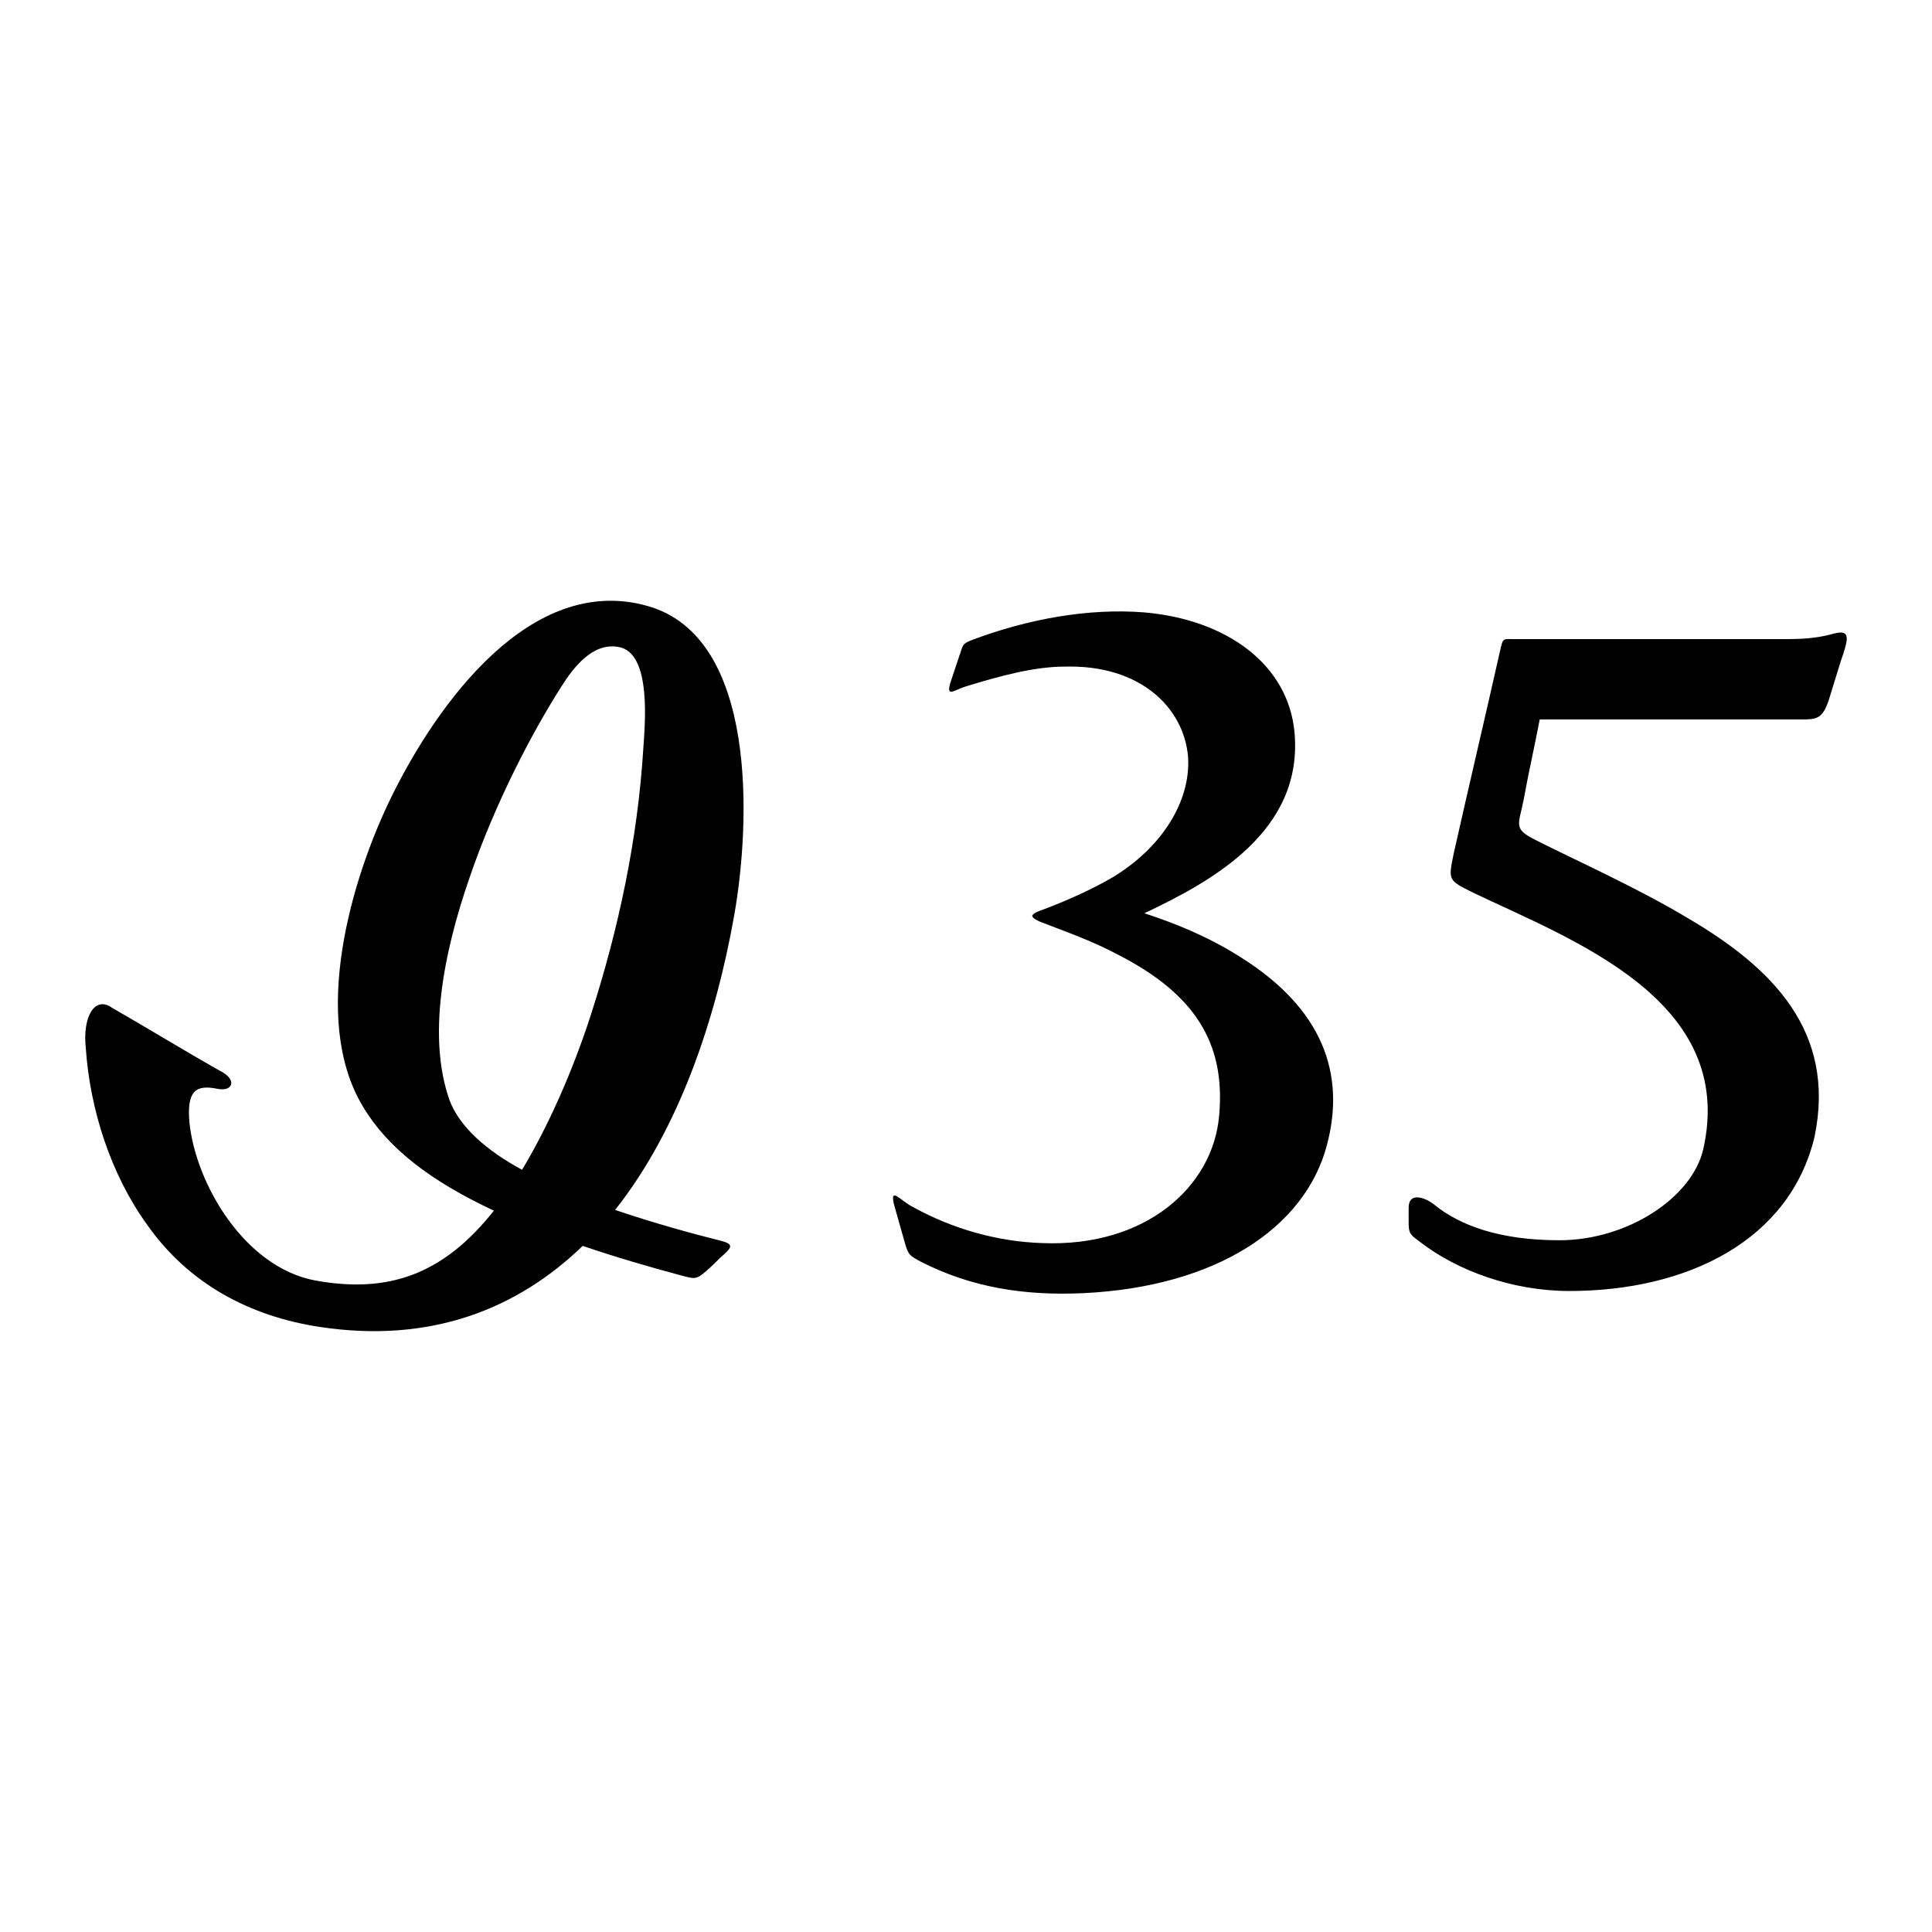 <?xml version="1.0" encoding="utf-8"?>
<!-- Generator: Adobe Illustrator 13.0.0, SVG Export Plug-In . SVG Version: 6.00 Build 14948)  -->
<!DOCTYPE svg PUBLIC "-//W3C//DTD SVG 1.0//EN" "http://www.w3.org/TR/2001/REC-SVG-20010904/DTD/svg10.dtd">
<svg version="1.0" id="Layer_1" xmlns="http://www.w3.org/2000/svg" xmlns:xlink="http://www.w3.org/1999/xlink" x="0px" y="0px"
	 width="192.756px" height="192.756px" viewBox="0 0 192.756 192.756" enable-background="new 0 0 192.756 192.756"
	 xml:space="preserve">
<g>
	<polygon fill-rule="evenodd" clip-rule="evenodd" fill="#FFFFFF" points="0,0 192.756,0 192.756,192.756 0,192.756 0,0 	"/>
	<path fill-rule="evenodd" clip-rule="evenodd" d="M89.211,120.226c0.352,1.195,0.703,2.531,1.055,3.726
		c0.352,1.266,0.492,1.336,1.688,1.97c4.992,2.53,10.266,3.375,16.172,3.094c13.148-0.634,22.078-6.47,24.258-14.766
		c1.898-7.103-0.422-13.642-8.648-18.774c-3.305-2.109-6.75-3.445-9.562-4.359c6.68-3.164,15.891-8.156,14.977-18.07
		c-0.633-6.75-6.75-11.25-15.047-11.953c-5.484-0.422-11.461,0.633-17.086,2.742c-1.125,0.422-0.914,0.562-1.336,1.688
		c-0.281,0.844-0.562,1.688-0.844,2.531c-0.492,1.617,0.352,0.773,1.547,0.422c3.445-1.055,6.82-1.969,9.844-1.969
		c7.523-0.21,11.883,4.078,12.305,9c0.281,4.359-2.531,9-7.523,12.023c-2.18,1.266-4.711,2.391-7.172,3.305
		c-0.773,0.281-0.773,0.422-0.844,0.492c0,0.141,0,0.281,0.773,0.633c2.32,0.914,5.062,1.828,7.945,3.375
		c7.312,3.796,10.617,8.578,9.914,16.031c-0.633,7.032-7.312,13.079-17.648,12.656c-4.43-0.141-8.93-1.406-12.867-3.586
		C89.914,119.874,88.719,118.256,89.211,120.226L89.211,120.226z M11.164,100.537c-1.687-1.195-2.953,0.844-2.601,4.078
		c0.421,6.047,2.461,12.517,6.117,17.578c4.148,5.906,10.266,9.141,17.227,10.195c11.109,1.688,19.758-1.827,26.227-8.085
		c3.305,1.124,6.68,2.108,9.844,2.953c1.336,0.352,1.477,0.422,2.461-0.423c0.703-0.632,0.773-0.702,1.406-1.336
		c1.125-0.983,1.477-1.336,0.141-1.688c-2.812-0.702-6.68-1.758-10.617-3.094c6.399-8.085,10.055-19.055,11.883-29.39
		c1.617-9.141,2.391-27.773-8.648-30.867c-11.672-3.305-21.023,9.843-25.523,18.984c-4.008,8.156-8.157,22.147-2.883,30.937
		c2.461,4.148,6.75,7.453,13.078,10.406c-5.063,6.399-10.547,8.298-17.859,6.962c-7.032-1.337-11.883-9.634-12.516-15.751
		c-0.282-3.164,0.633-3.796,2.742-3.375c1.617,0.352,2.039-0.914,0.352-1.758C18.266,104.756,14.961,102.717,11.164,100.537
		L11.164,100.537z M64.18,74.733c-0.562,9-2.461,17.93-5.203,26.437c-1.899,5.906-4.43,11.462-6.891,15.539
		c-3.516-1.898-6.257-4.289-7.242-6.96c-2.18-6.188-0.704-14.415,2.039-22.29c2.531-7.383,6.258-14.484,9.141-18.984
		c1.195-1.898,3.094-4.359,5.625-3.938C65.094,65.03,64.32,72.483,64.18,74.733L64.18,74.733z M151.016,63.764
		c8.508,0,16.734,0,25.242,0c2.883,0,4.5,0.07,6.75-0.562c1.688-0.422,1.406,0.562,0.633,2.812
		c-0.492,1.547-0.773,2.531-1.195,3.867c-0.633,1.898-1.266,1.898-2.812,1.898c-8.719,0-17.227,0-26.016,0
		c-0.492,2.602-1.125,5.344-1.617,8.086c-0.492,2.461-1.055,2.812,1.195,3.938c3.727,1.898,10.195,4.781,15.328,7.875
		c8.227,4.852,14.695,11.179,12.516,21.726c-2.461,10.336-12.656,15.399-24.469,15.399c-5.695,0-11.18-2.04-14.836-4.853
		c-0.914-0.702-1.195-0.772-1.195-1.898c0-0.562,0-1.055,0-1.547c0-1.687,1.758-0.984,2.602-0.28
		c2.531,2.038,6.469,3.515,12.445,3.515c6.75,0,13.219-4.219,14.344-9.07c3.375-14.906-13.078-20.882-22.922-25.593
		c-2.531-1.266-2.531-1.196-1.969-3.938c1.547-6.891,3.164-13.711,4.711-20.602C149.961,63.624,150.102,63.764,151.016,63.764
		L151.016,63.764z"/>
</g>
</svg>
